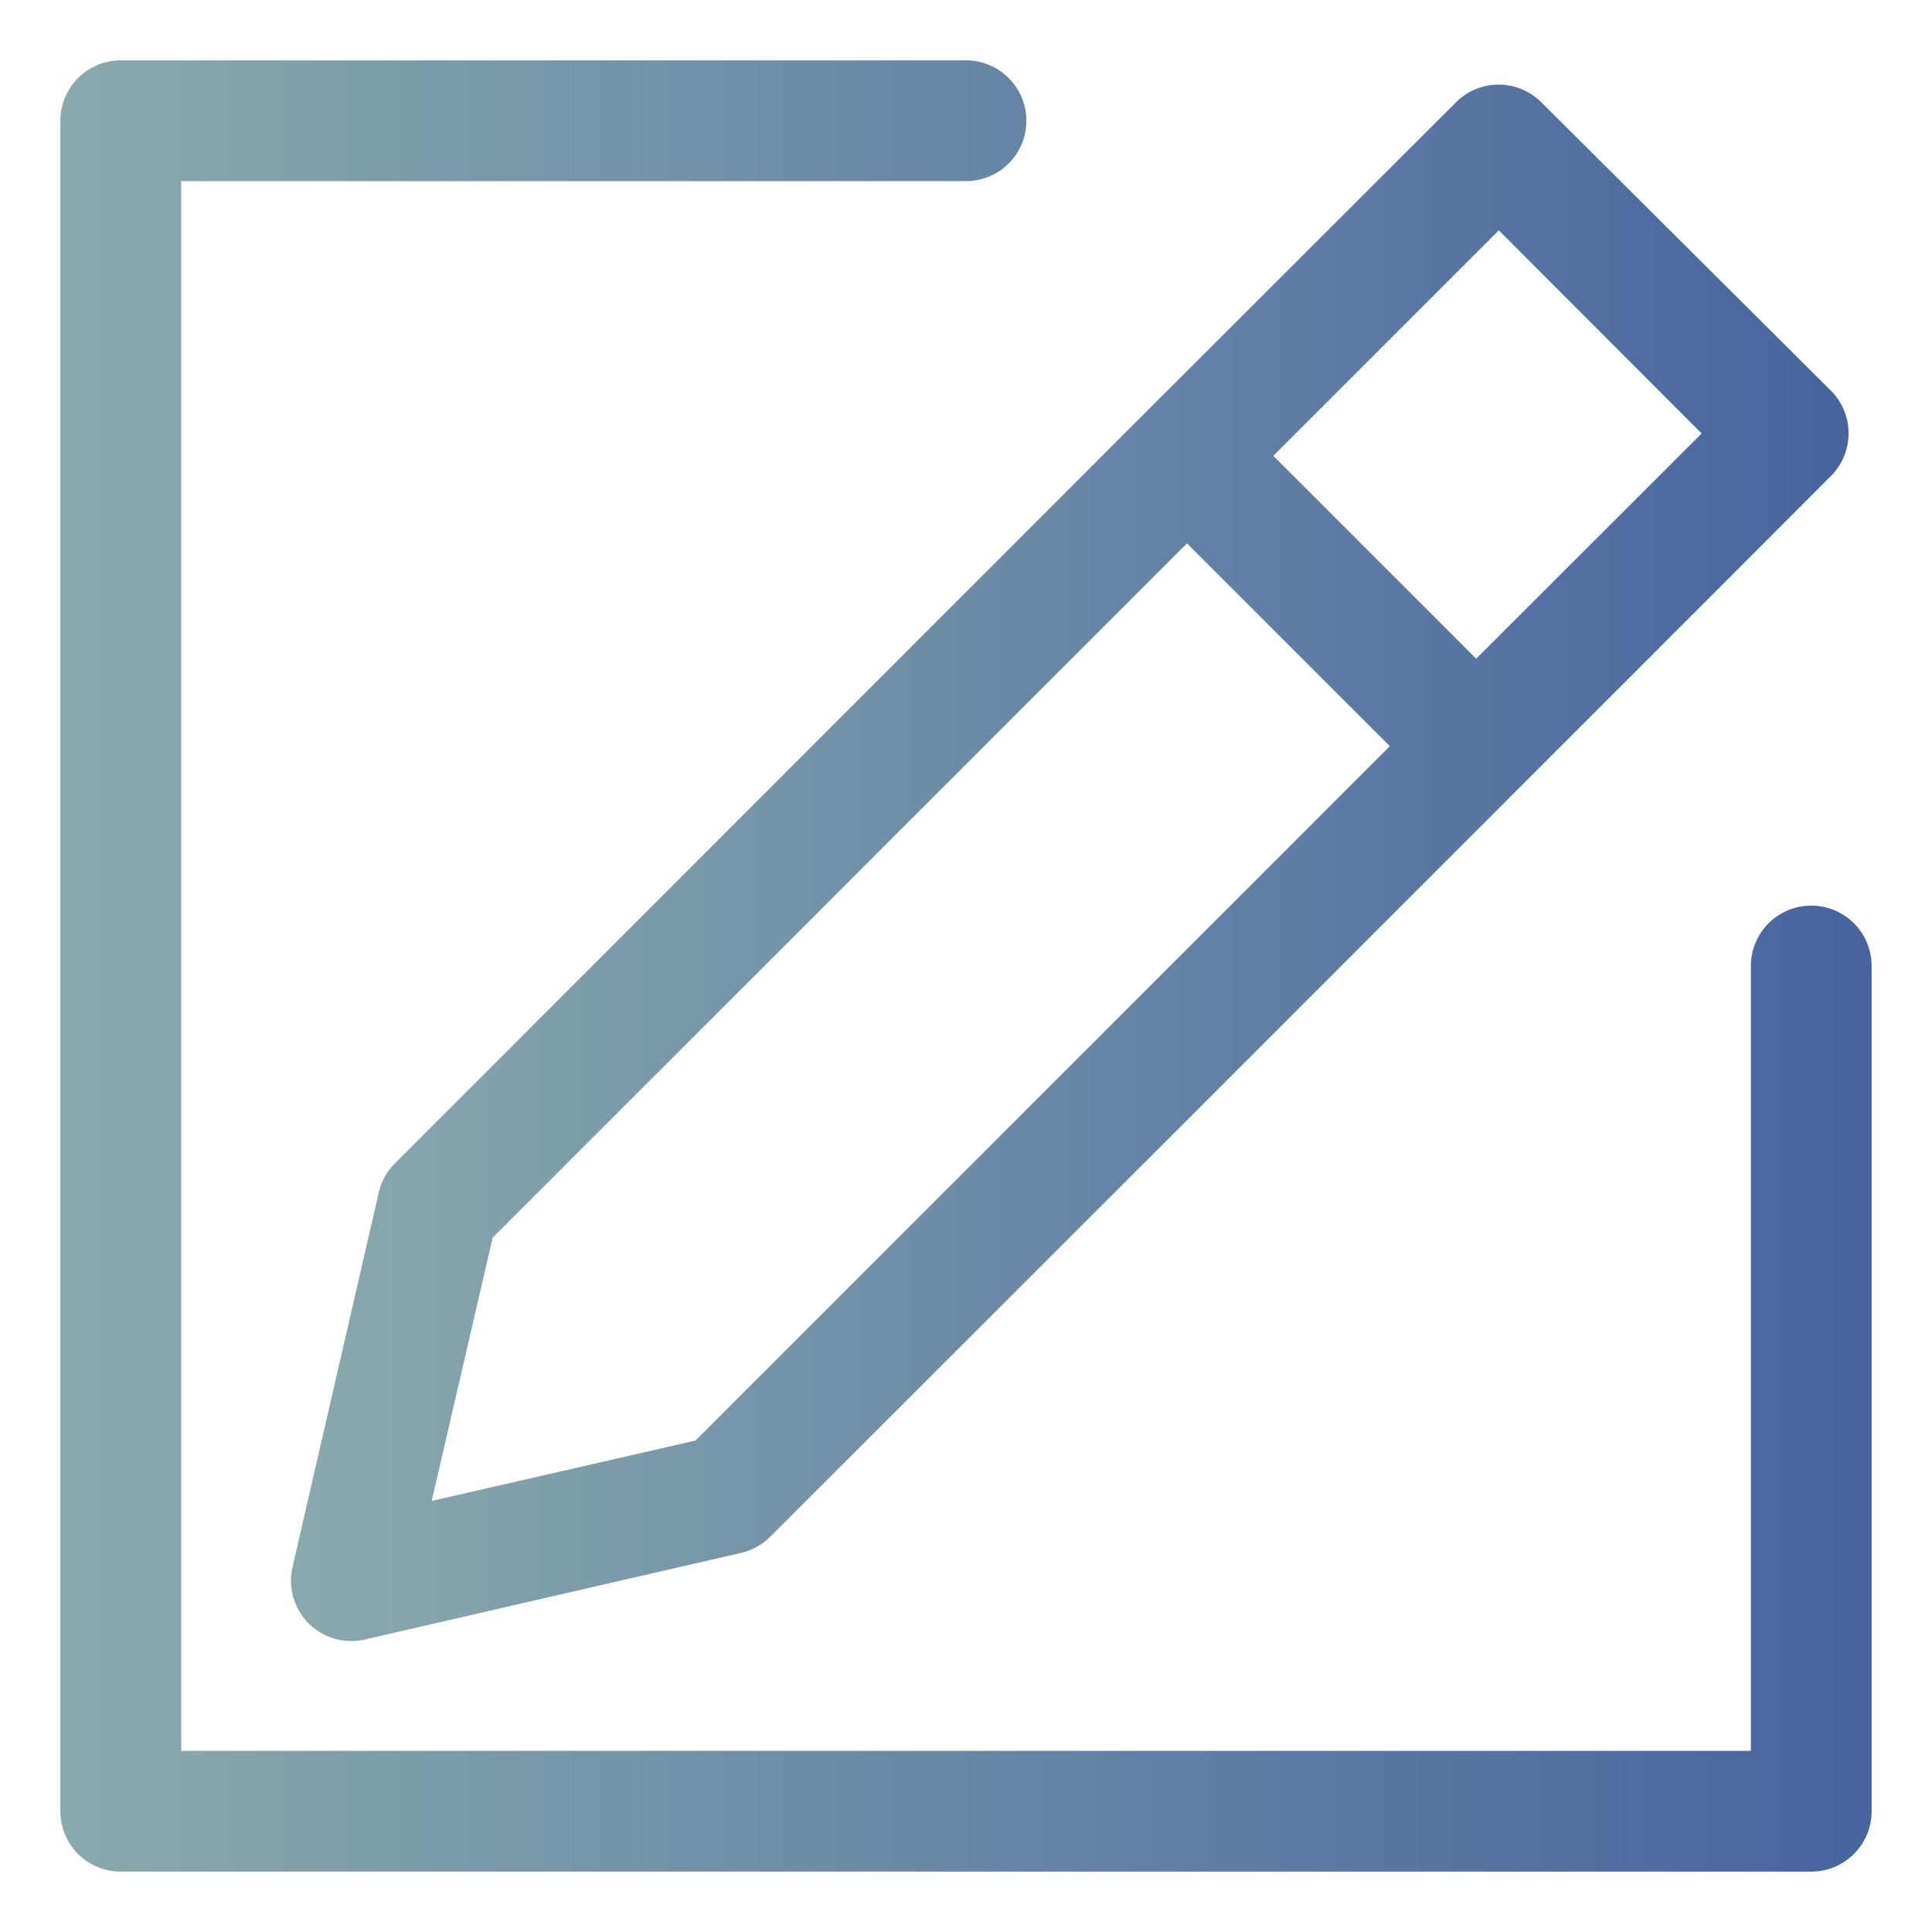 <svg xmlns="http://www.w3.org/2000/svg" xmlns:xlink="http://www.w3.org/1999/xlink" viewBox="0 0 64 64"><defs><style>.cls-1{fill:url(#linear-gradient);}.cls-2{fill:url(#linear-gradient-2);}</style><linearGradient id="linear-gradient" x1="9.64" y1="28.58" x2="61.2" y2="28.58" gradientUnits="userSpaceOnUse"><stop offset="0" stop-color="#8aa9ad" id="id_103"></stop><stop offset="1" stop-color="#47649f" id="id_104"></stop></linearGradient><linearGradient id="linear-gradient-2" x1="2" y1="32" x2="62" y2="32" xlink:href="#linear-gradient"></linearGradient></defs><g id="Layer_93" data-name="Layer 93"><path class="cls-1" d="M12.55,39.49,9.69,51.91a2,2,0,0,0,2.4,2.4l12.42-2.86a2,2,0,0,0,1-.54c7.16-7.15,28.32-28.31,35.14-35.14a2,2,0,0,0,0-2.83L51.06,3.39a2,2,0,0,0-2.83,0L37.93,13.68,13.09,38.53A2,2,0,0,0,12.55,39.49ZM49.65,7.63l6.72,6.73L48.9,21.82,42.18,15.1ZM16.32,41l23-23,6.72,6.72-23,23-8.74,2Z" id="id_101"></path><path class="cls-2" d="M60,30a2,2,0,0,0-2,2V58H6V6H32a2,2,0,0,0,0-4H4A2,2,0,0,0,2,4V60a2,2,0,0,0,2,2H60a2,2,0,0,0,2-2V32A2,2,0,0,0,60,30Z" id="id_102"></path></g></svg>